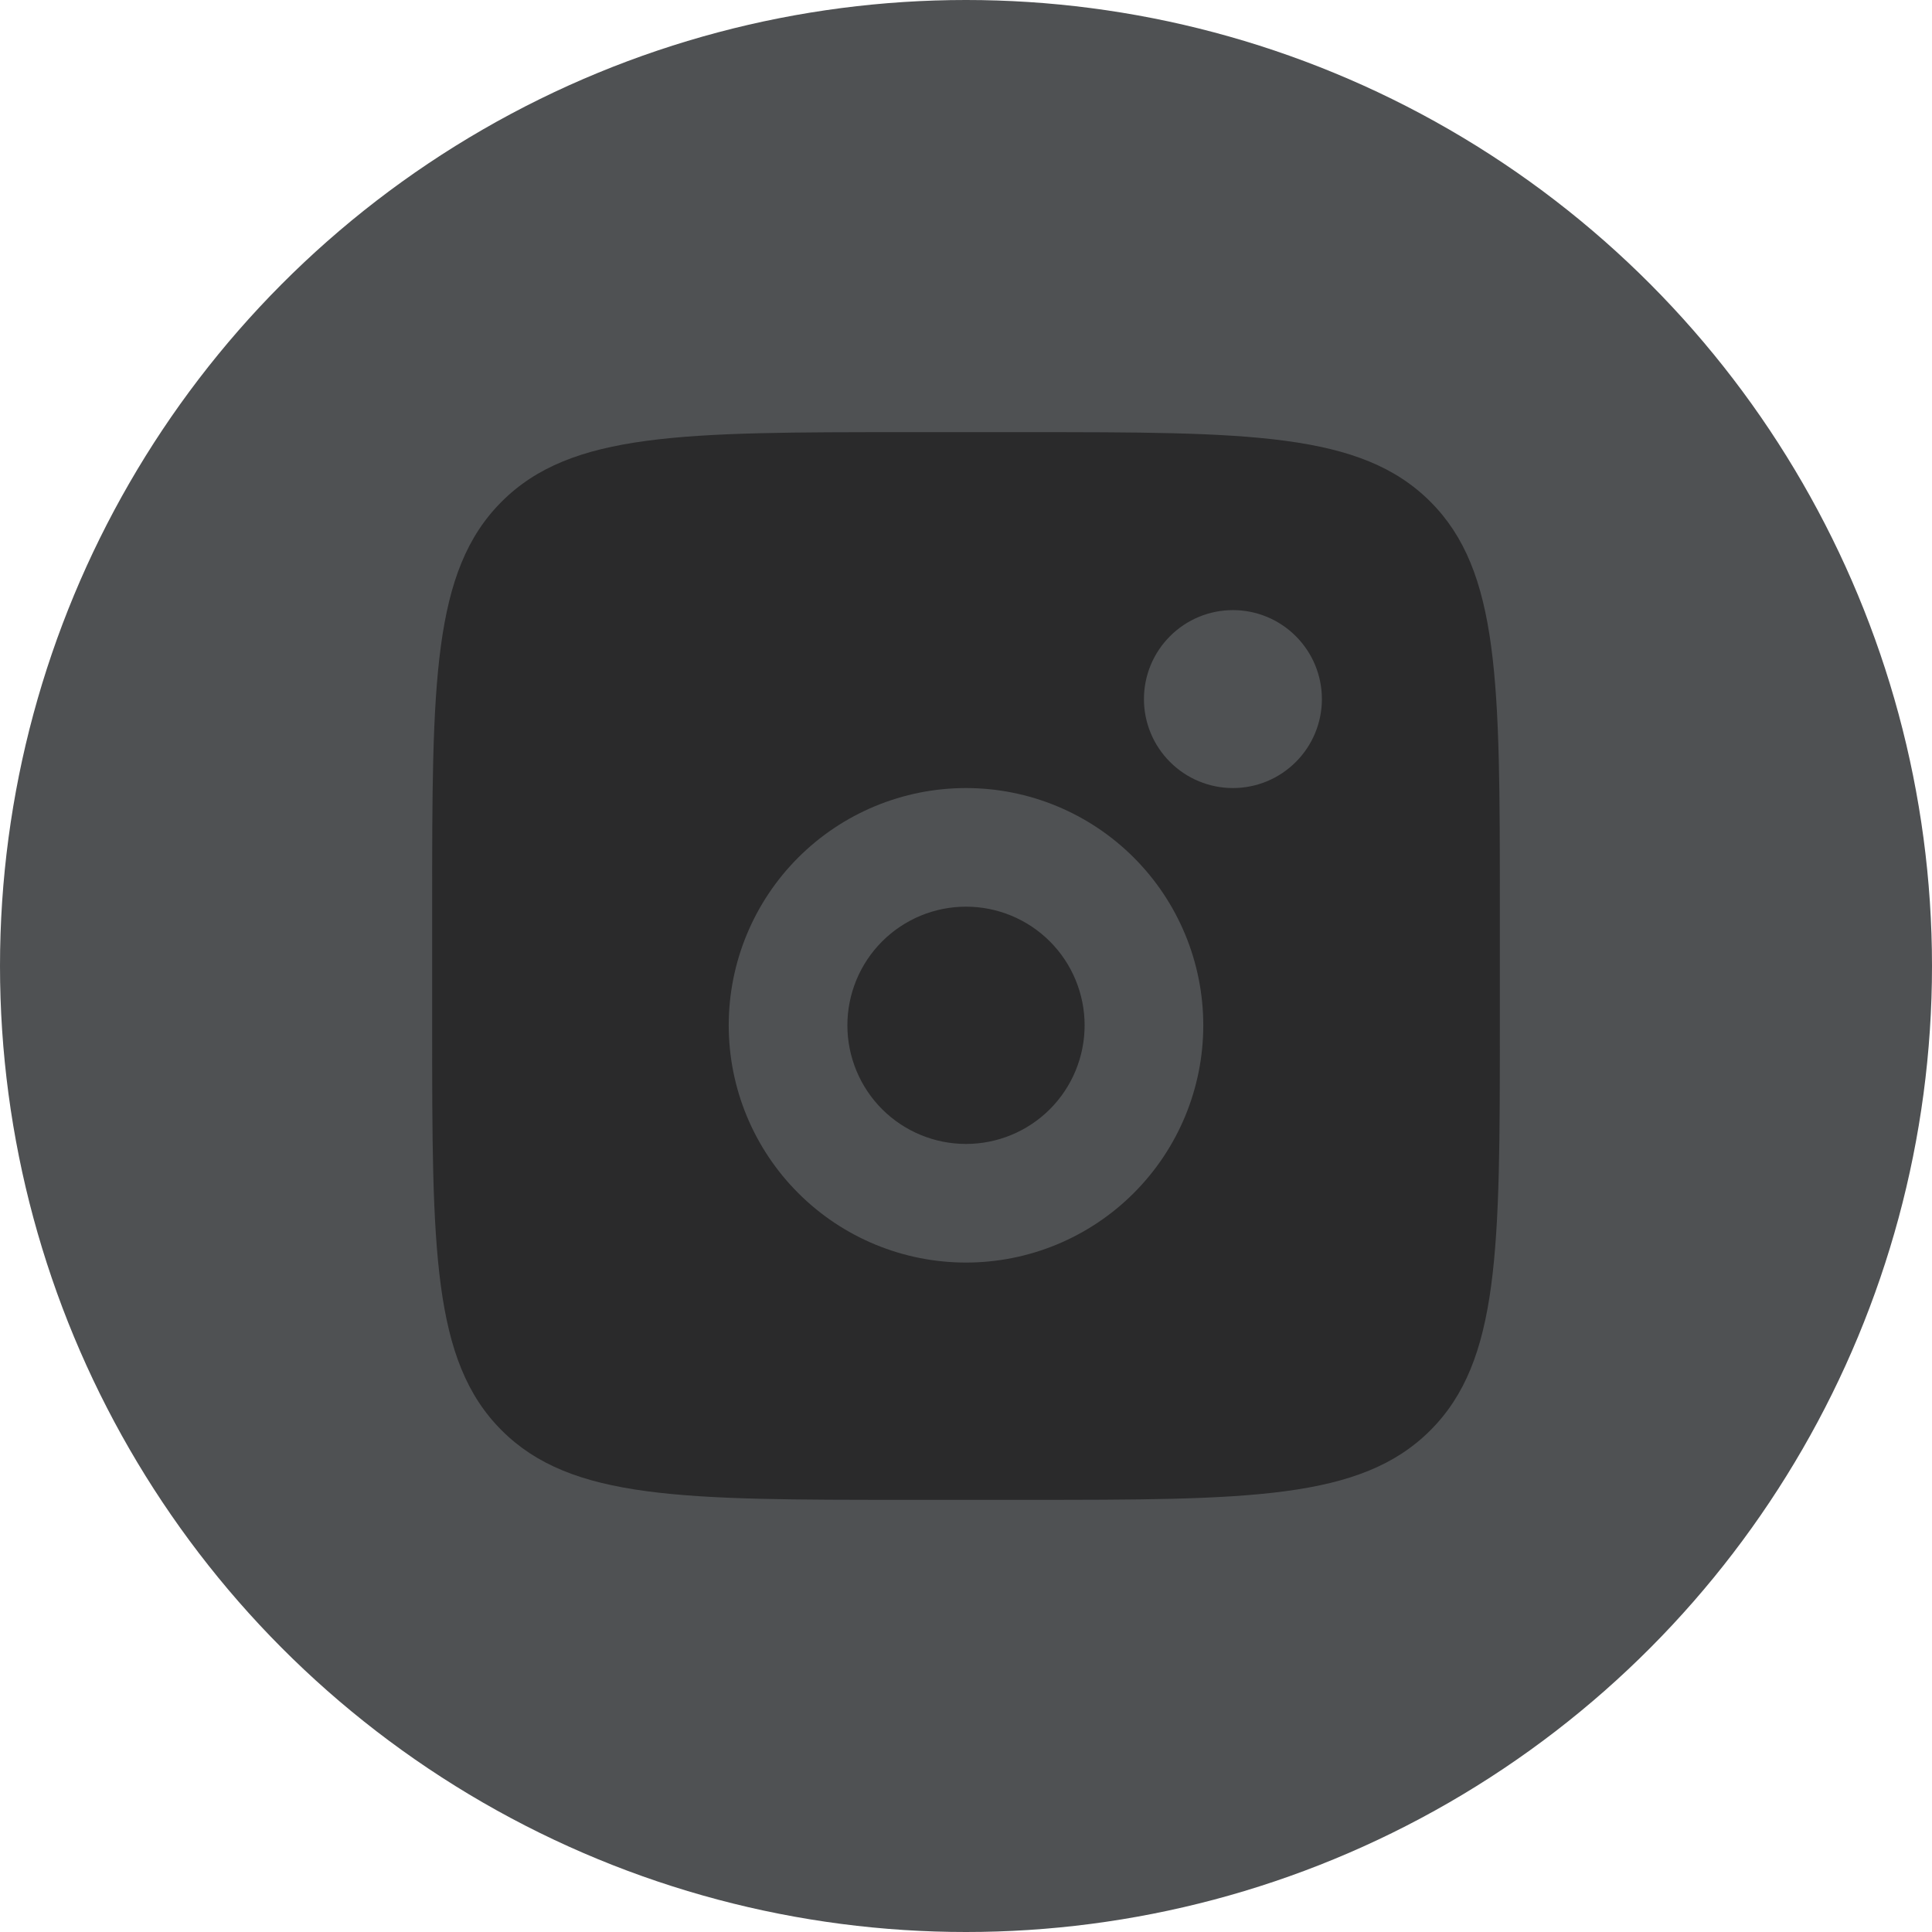<svg width="38" height="38" viewBox="0 0 38 38" fill="none" xmlns="http://www.w3.org/2000/svg">
<circle cx="19" cy="19" r="19" fill="#4F5153"/>
<path fill-rule="evenodd" clip-rule="evenodd" d="M8.5 17.833C8.5 13.434 8.5 11.233 9.867 9.867C11.233 8.5 13.434 8.5 17.833 8.5H20.167C24.566 8.5 26.767 8.5 28.133 9.867C29.5 11.233 29.5 13.434 29.5 17.833V20.167C29.5 24.566 29.5 26.767 28.133 28.133C26.767 29.5 24.566 29.5 20.167 29.5H17.833C13.434 29.5 11.233 29.5 9.867 28.133C8.5 26.767 8.5 24.566 8.5 20.167V17.833ZM26 13.75C26 14.214 25.816 14.659 25.487 14.987C25.159 15.316 24.714 15.5 24.25 15.5C23.786 15.5 23.341 15.316 23.013 14.987C22.684 14.659 22.5 14.214 22.5 13.75C22.5 13.286 22.684 12.841 23.013 12.513C23.341 12.184 23.786 12 24.25 12C24.714 12 25.159 12.184 25.487 12.513C25.816 12.841 26 13.286 26 13.75ZM21.333 20.167C21.333 20.785 21.087 21.379 20.65 21.817C20.212 22.254 19.619 22.5 19 22.5C18.381 22.5 17.788 22.254 17.35 21.817C16.913 21.379 16.667 20.785 16.667 20.167C16.667 19.548 16.913 18.954 17.35 18.517C17.788 18.079 18.381 17.833 19 17.833C19.619 17.833 20.212 18.079 20.65 18.517C21.087 18.954 21.333 19.548 21.333 20.167ZM23.667 20.167C23.667 21.404 23.175 22.591 22.3 23.466C21.425 24.342 20.238 24.833 19 24.833C17.762 24.833 16.575 24.342 15.7 23.466C14.825 22.591 14.333 21.404 14.333 20.167C14.333 18.929 14.825 17.742 15.7 16.867C16.575 15.992 17.762 15.5 19 15.5C20.238 15.5 21.425 15.992 22.3 16.867C23.175 17.742 23.667 18.929 23.667 20.167Z" fill="#2A2A2B"/>
</svg>
